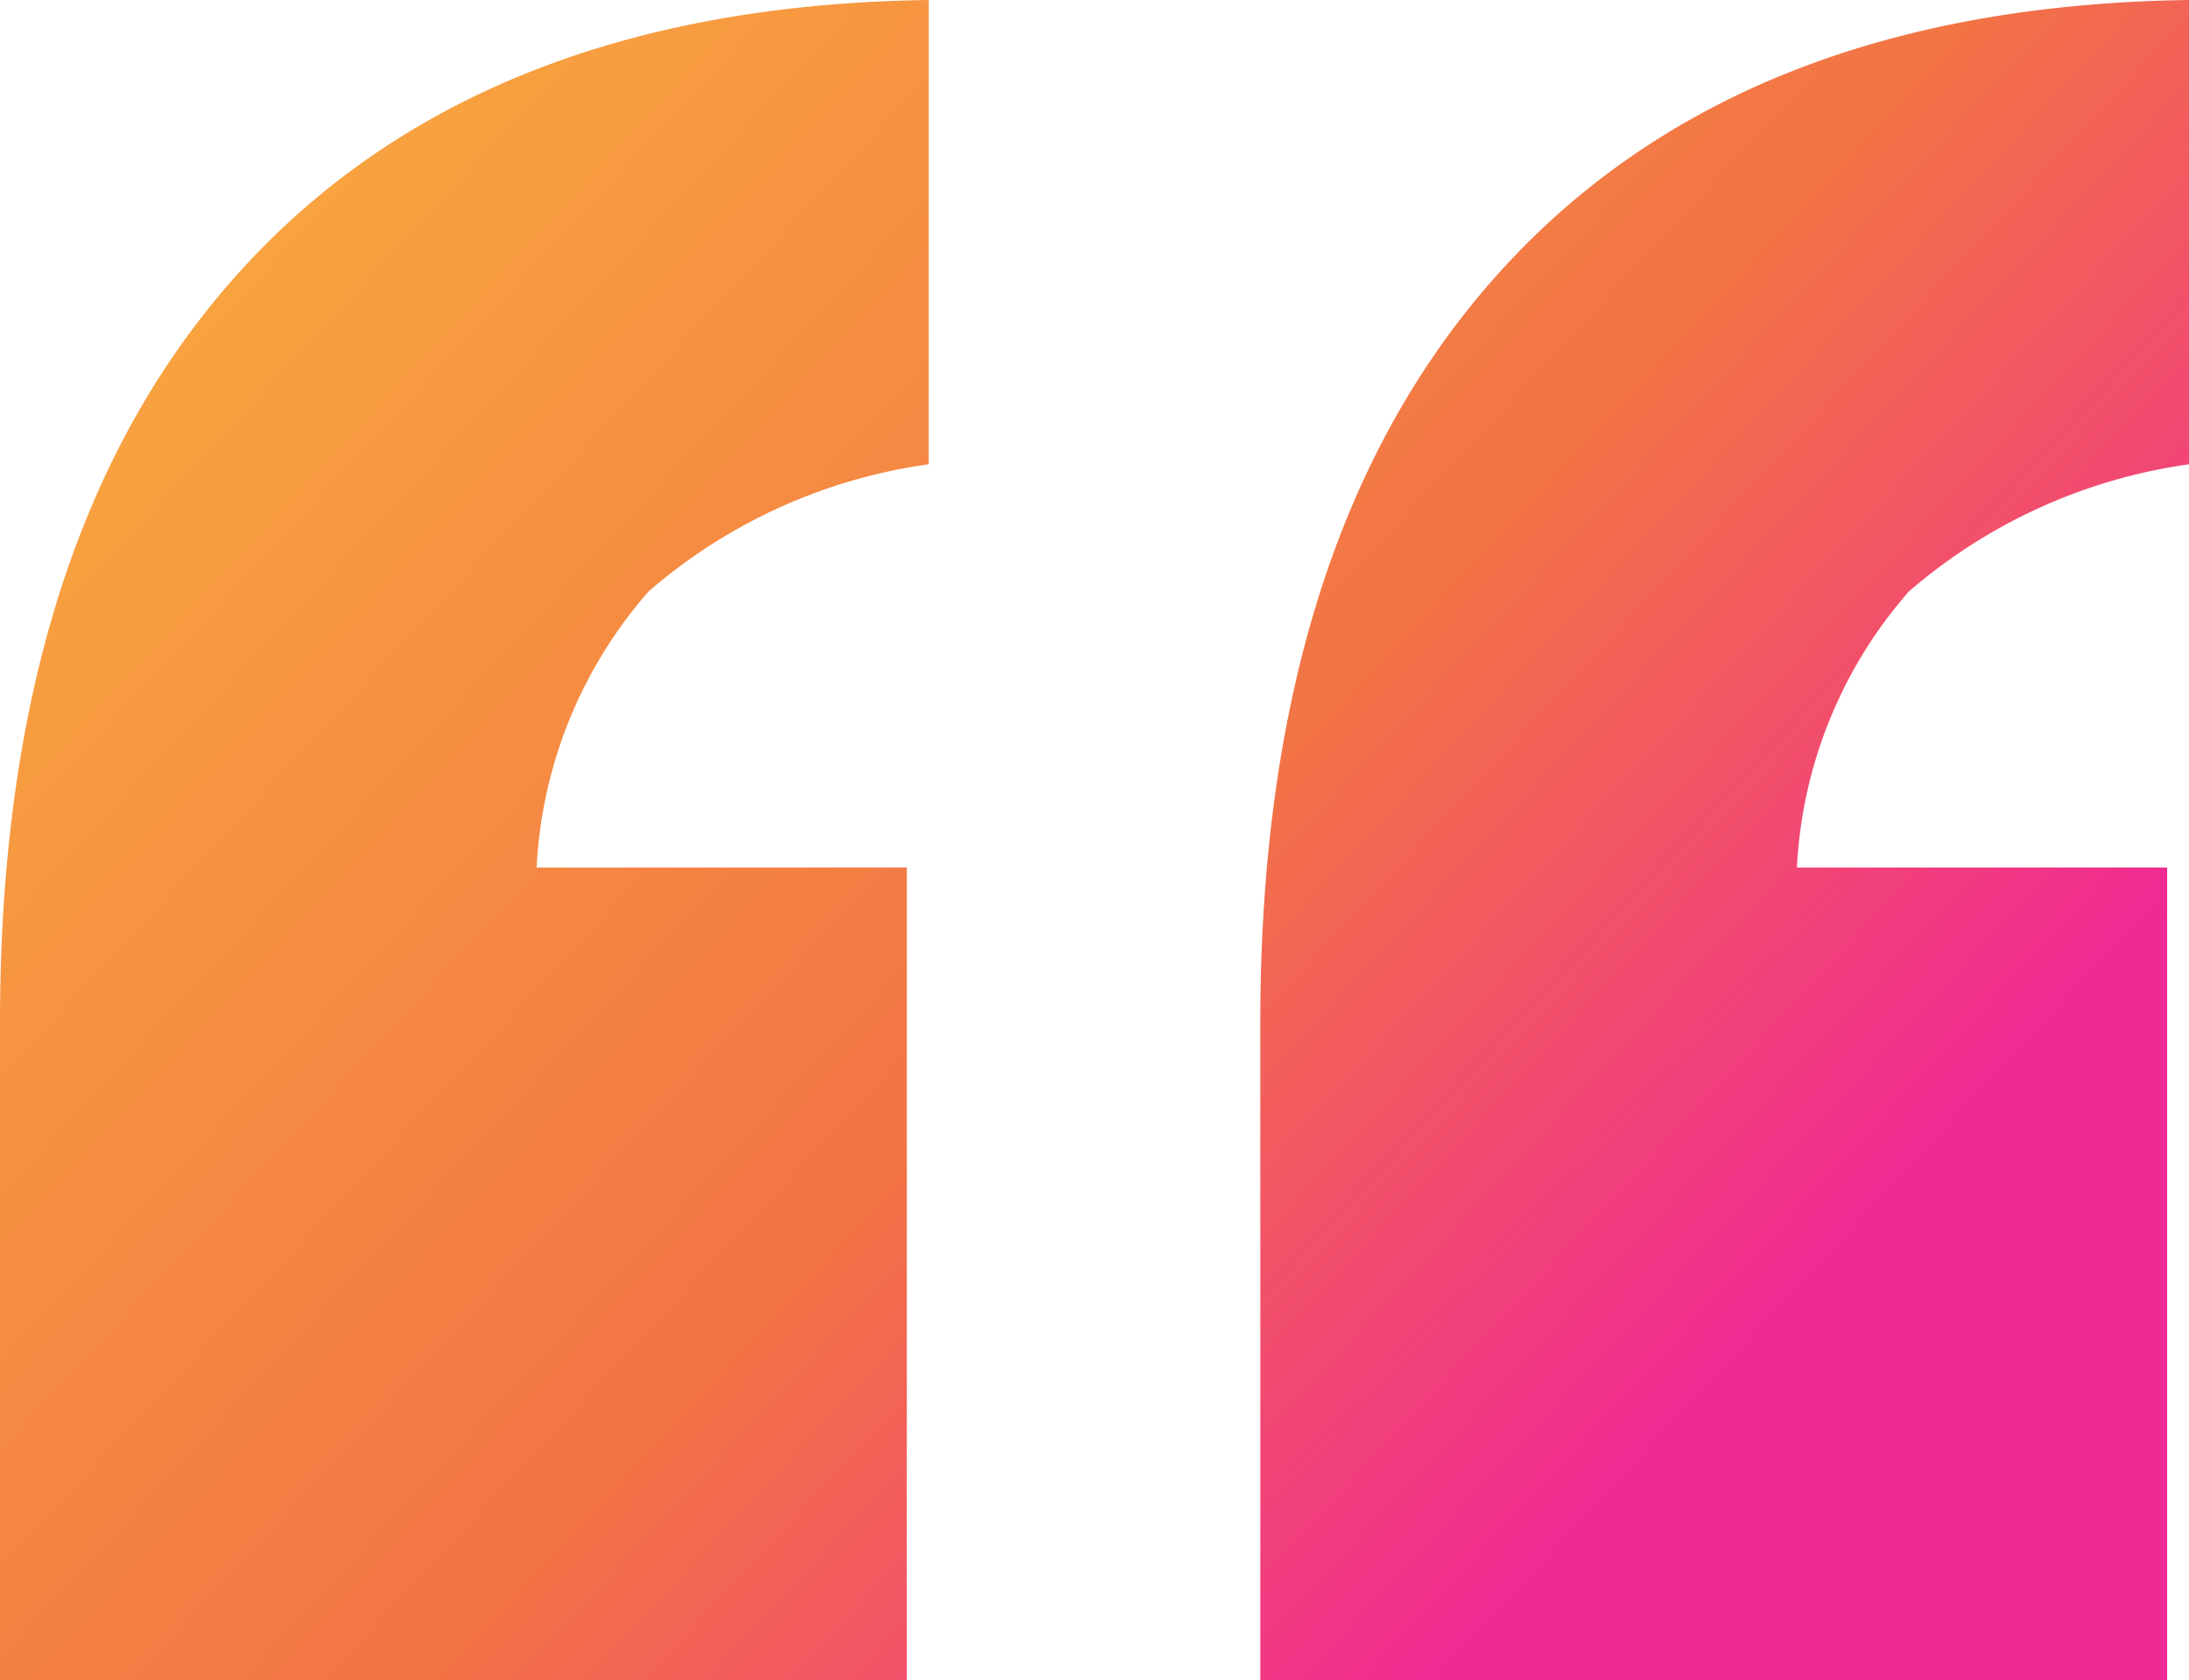 <svg xmlns="http://www.w3.org/2000/svg" xmlns:xlink="http://www.w3.org/1999/xlink" viewBox="0 0 39.08 30"><defs><style>.cls-1{opacity:0.84;}.cls-2{fill:url(#linear-gradient);}</style><linearGradient id="linear-gradient" x1="3.29" y1="-0.07" x2="34.6" y2="28.97" gradientUnits="userSpaceOnUse"><stop offset="0" stop-color="#f99d1c"/><stop offset="0.55" stop-color="#f05a22"/><stop offset="0.87" stop-color="#ed0080"/></linearGradient></defs><g id="Layer_1" data-name="Layer 1"><g class="cls-1"><path class="cls-2" d="M0,30V18.26Q0,9.57,4.29,4.84T16.58,0V8.29a9.67,9.67,0,0,0-5,2.27,8.09,8.09,0,0,0-2,4.93h6.61V30Zm22.5,0V18.26q0-8.69,4.29-13.42T39.08,0V8.29a9.71,9.71,0,0,0-5,2.27,8.09,8.09,0,0,0-2,4.93h6.61V30Z"/></g></g></svg>